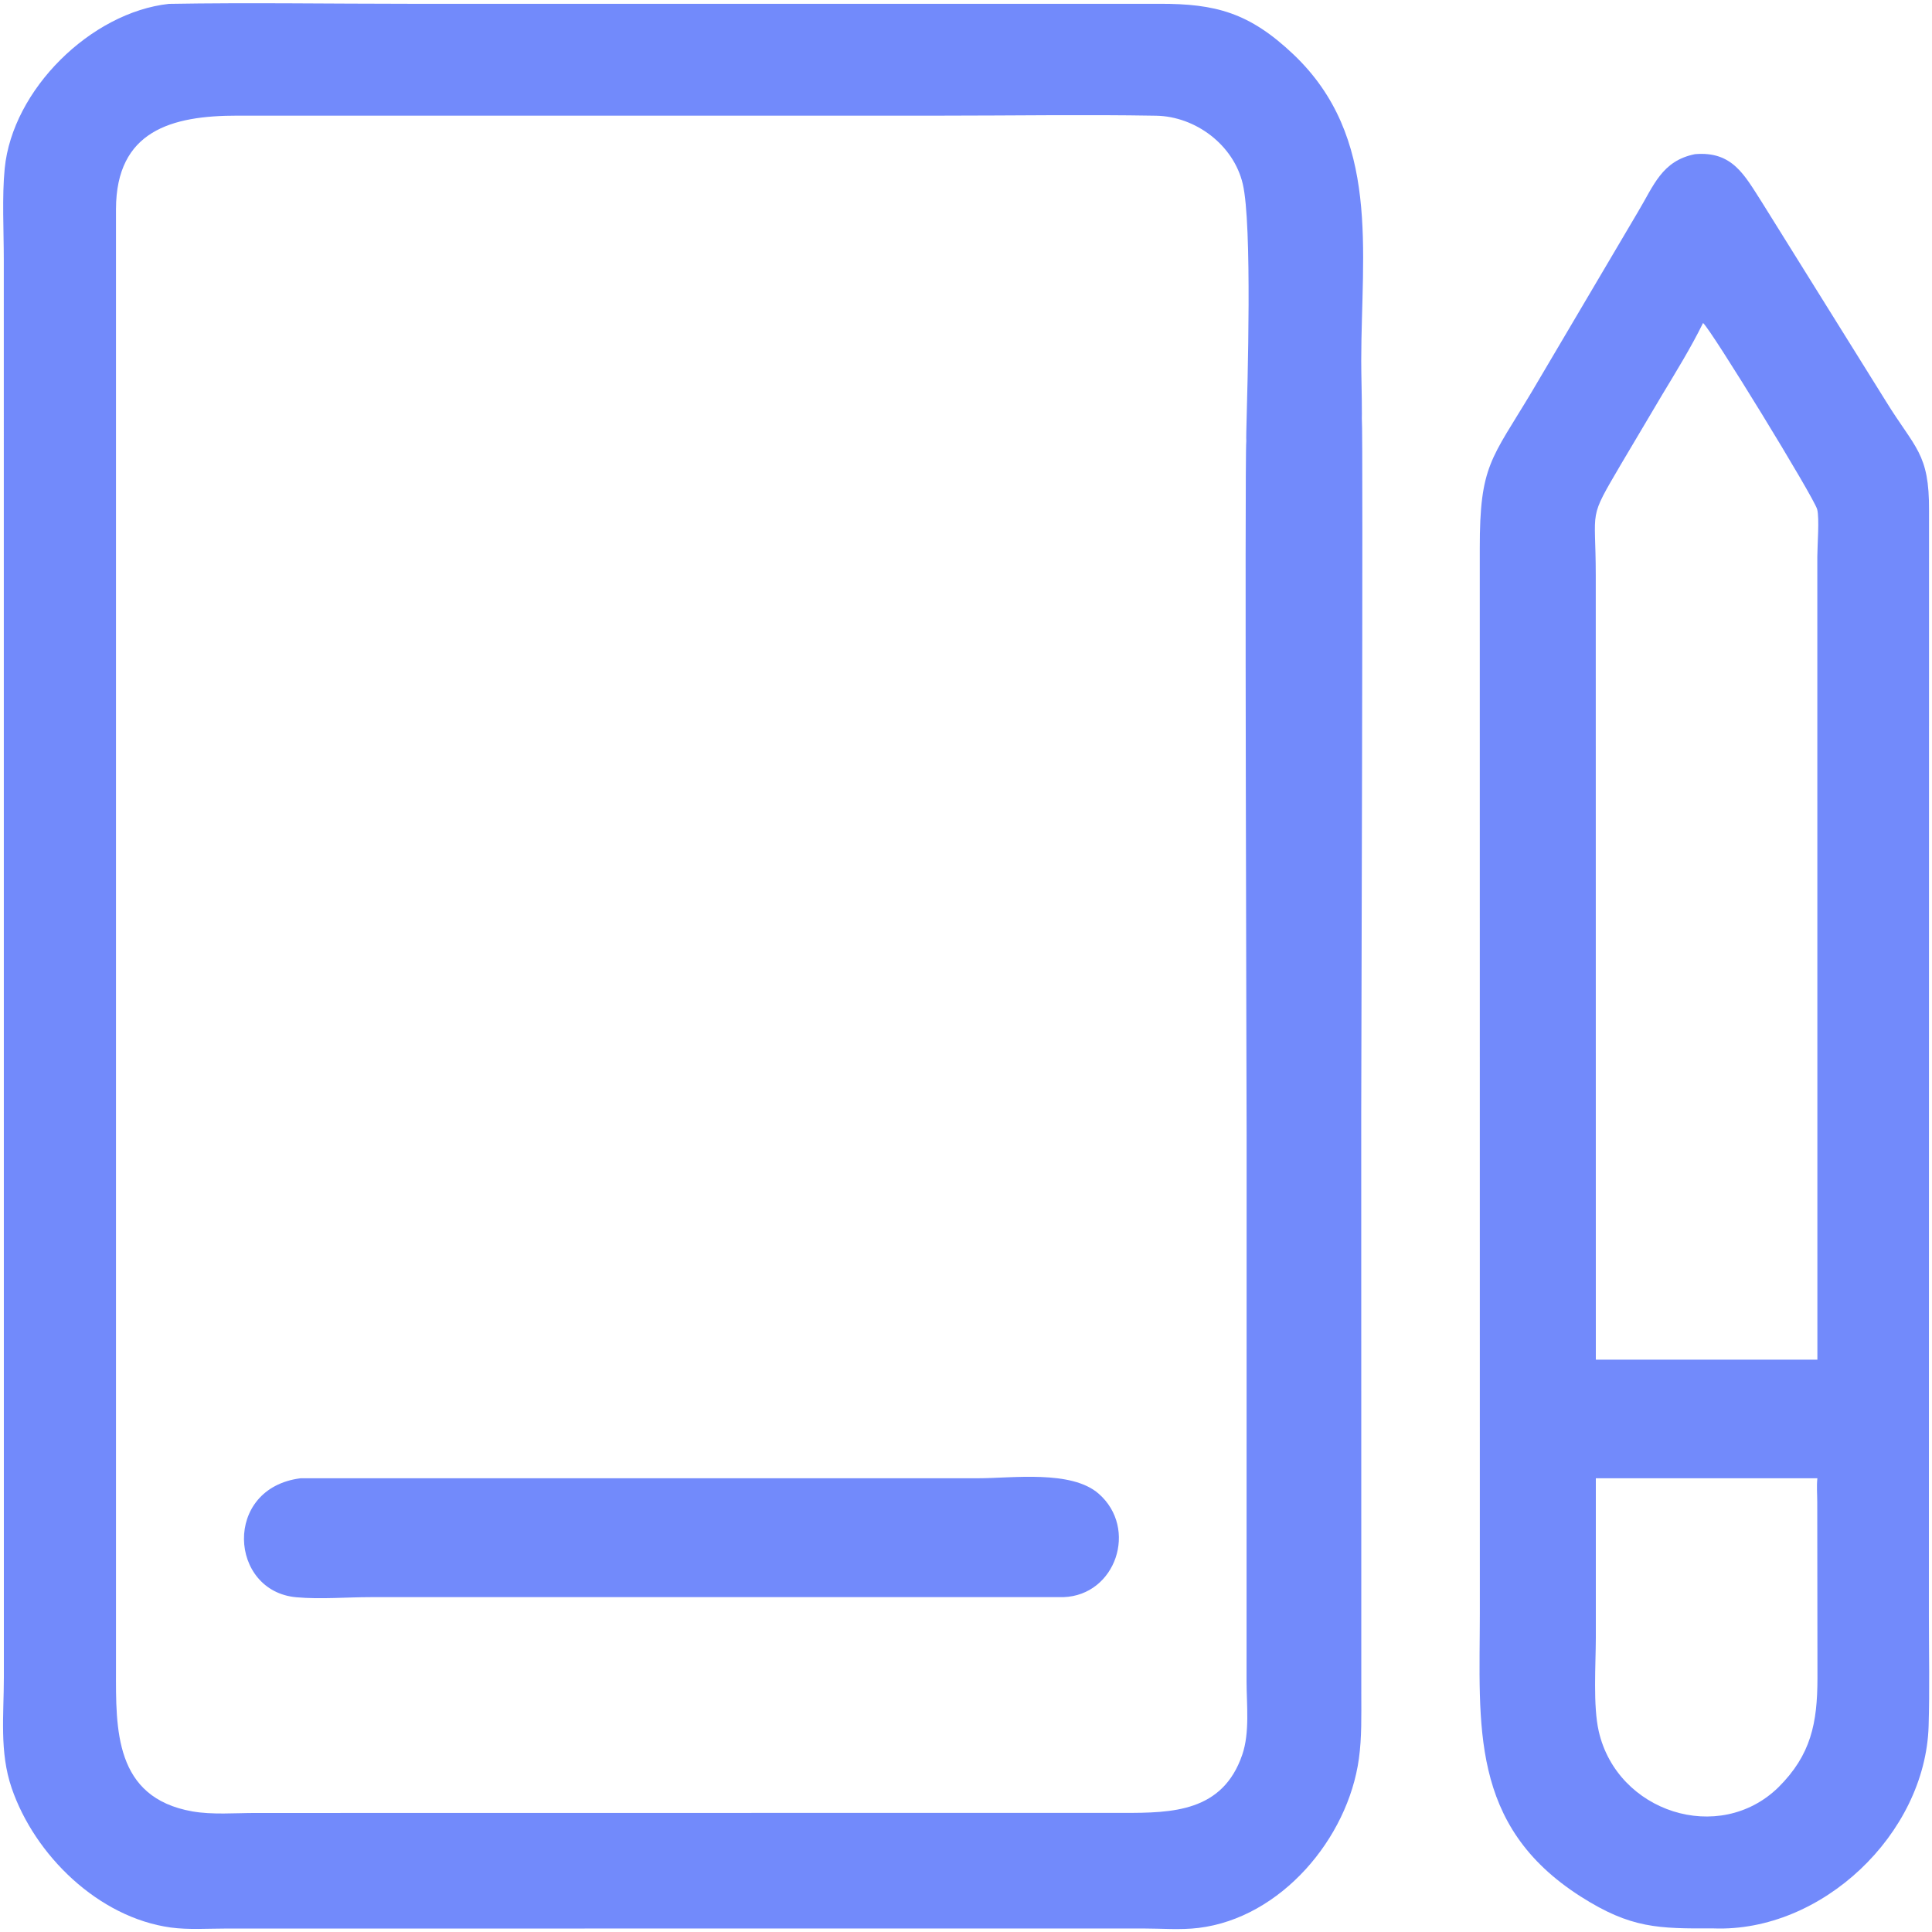 <svg width="28" height="28" viewBox="0 0 28 28" fill="none" xmlns="http://www.w3.org/2000/svg">
<g clip-path="url(#clip0_700_1865)">
<path d="M24.566 2.234C25.11 2.189 25.282 2.538 25.536 2.933L27.33 5.812C27.754 6.502 27.962 6.564 27.957 7.4L27.955 23.429C27.955 23.957 27.967 24.488 27.951 25.016C27.903 26.581 26.401 28.007 24.835 27.948C24.035 27.951 23.637 27.951 22.907 27.485C21.291 26.453 21.446 25.001 21.447 23.376L21.446 7.946C21.445 6.741 21.613 6.659 22.198 5.681L23.739 3.07C23.967 2.691 24.084 2.33 24.566 2.234ZM23.128 19.705H24.835H26.339L26.338 8.066C26.338 7.909 26.37 7.51 26.336 7.382C26.291 7.211 24.796 4.771 24.682 4.681C24.505 5.041 24.292 5.385 24.085 5.729L23.497 6.721C23.008 7.555 23.127 7.337 23.127 8.342L23.128 19.705ZM23.128 21.424L23.128 23.737C23.127 24.13 23.086 24.723 23.17 25.09C23.436 26.262 24.915 26.743 25.775 25.902C26.246 25.433 26.339 24.974 26.34 24.322L26.337 21.769C26.337 21.656 26.326 21.537 26.339 21.424H23.267H23.128Z" fill="#728AFB"/>
<path d="M2.448 0.056C3.611 0.036 4.778 0.055 5.942 0.055L16.802 0.055C17.62 0.053 18.107 0.184 18.743 0.786C20.013 1.989 19.729 3.633 19.728 5.229C19.728 5.68 19.768 6.332 19.684 6.757C19.528 7.547 18.022 7.875 18.062 6.271C18.08 5.555 18.15 3.255 18.011 2.665C17.878 2.101 17.328 1.687 16.755 1.677C15.722 1.659 14.684 1.676 13.65 1.676L3.443 1.676C2.486 1.675 1.684 1.895 1.681 3.03L1.681 24.196C1.68 25.058 1.655 26.052 2.787 26.252C3.076 26.303 3.406 26.275 3.699 26.275L11.378 26.274L16.282 26.274C16.987 26.274 17.72 26.262 18.004 25.43C18.114 25.109 18.067 24.71 18.066 24.374L18.067 16.457C18.067 16.207 18.038 6.643 18.062 6.395C18.157 5.432 19.731 4.922 19.737 6.07C19.758 6.221 19.727 15.974 19.728 16.126L19.729 24.555C19.729 24.867 19.737 25.18 19.694 25.489C19.535 26.645 18.563 27.796 17.37 27.941C17.108 27.973 16.829 27.949 16.564 27.949L3.272 27.95C3.012 27.95 2.732 27.97 2.474 27.935C1.425 27.79 0.503 26.888 0.169 25.914C-0.01 25.392 0.056 24.852 0.056 24.308L0.055 3.763C0.055 3.348 0.028 2.849 0.068 2.443C0.18 1.296 1.319 0.18 2.448 0.056Z" fill="#728AFB"/>
<path d="M4.357 21.424L14.18 21.424C14.671 21.424 15.527 21.301 15.923 21.648C16.499 22.152 16.171 23.121 15.412 23.147L5.374 23.147C5.023 23.147 4.647 23.18 4.298 23.149C3.319 23.065 3.225 21.567 4.357 21.424Z" fill="#728AFB"/>
</g>
<defs>
<clipPath id="clip0_700_1865">
<rect width="28" height="28" fill="white"/>
</clipPath>
</defs>
</svg>
